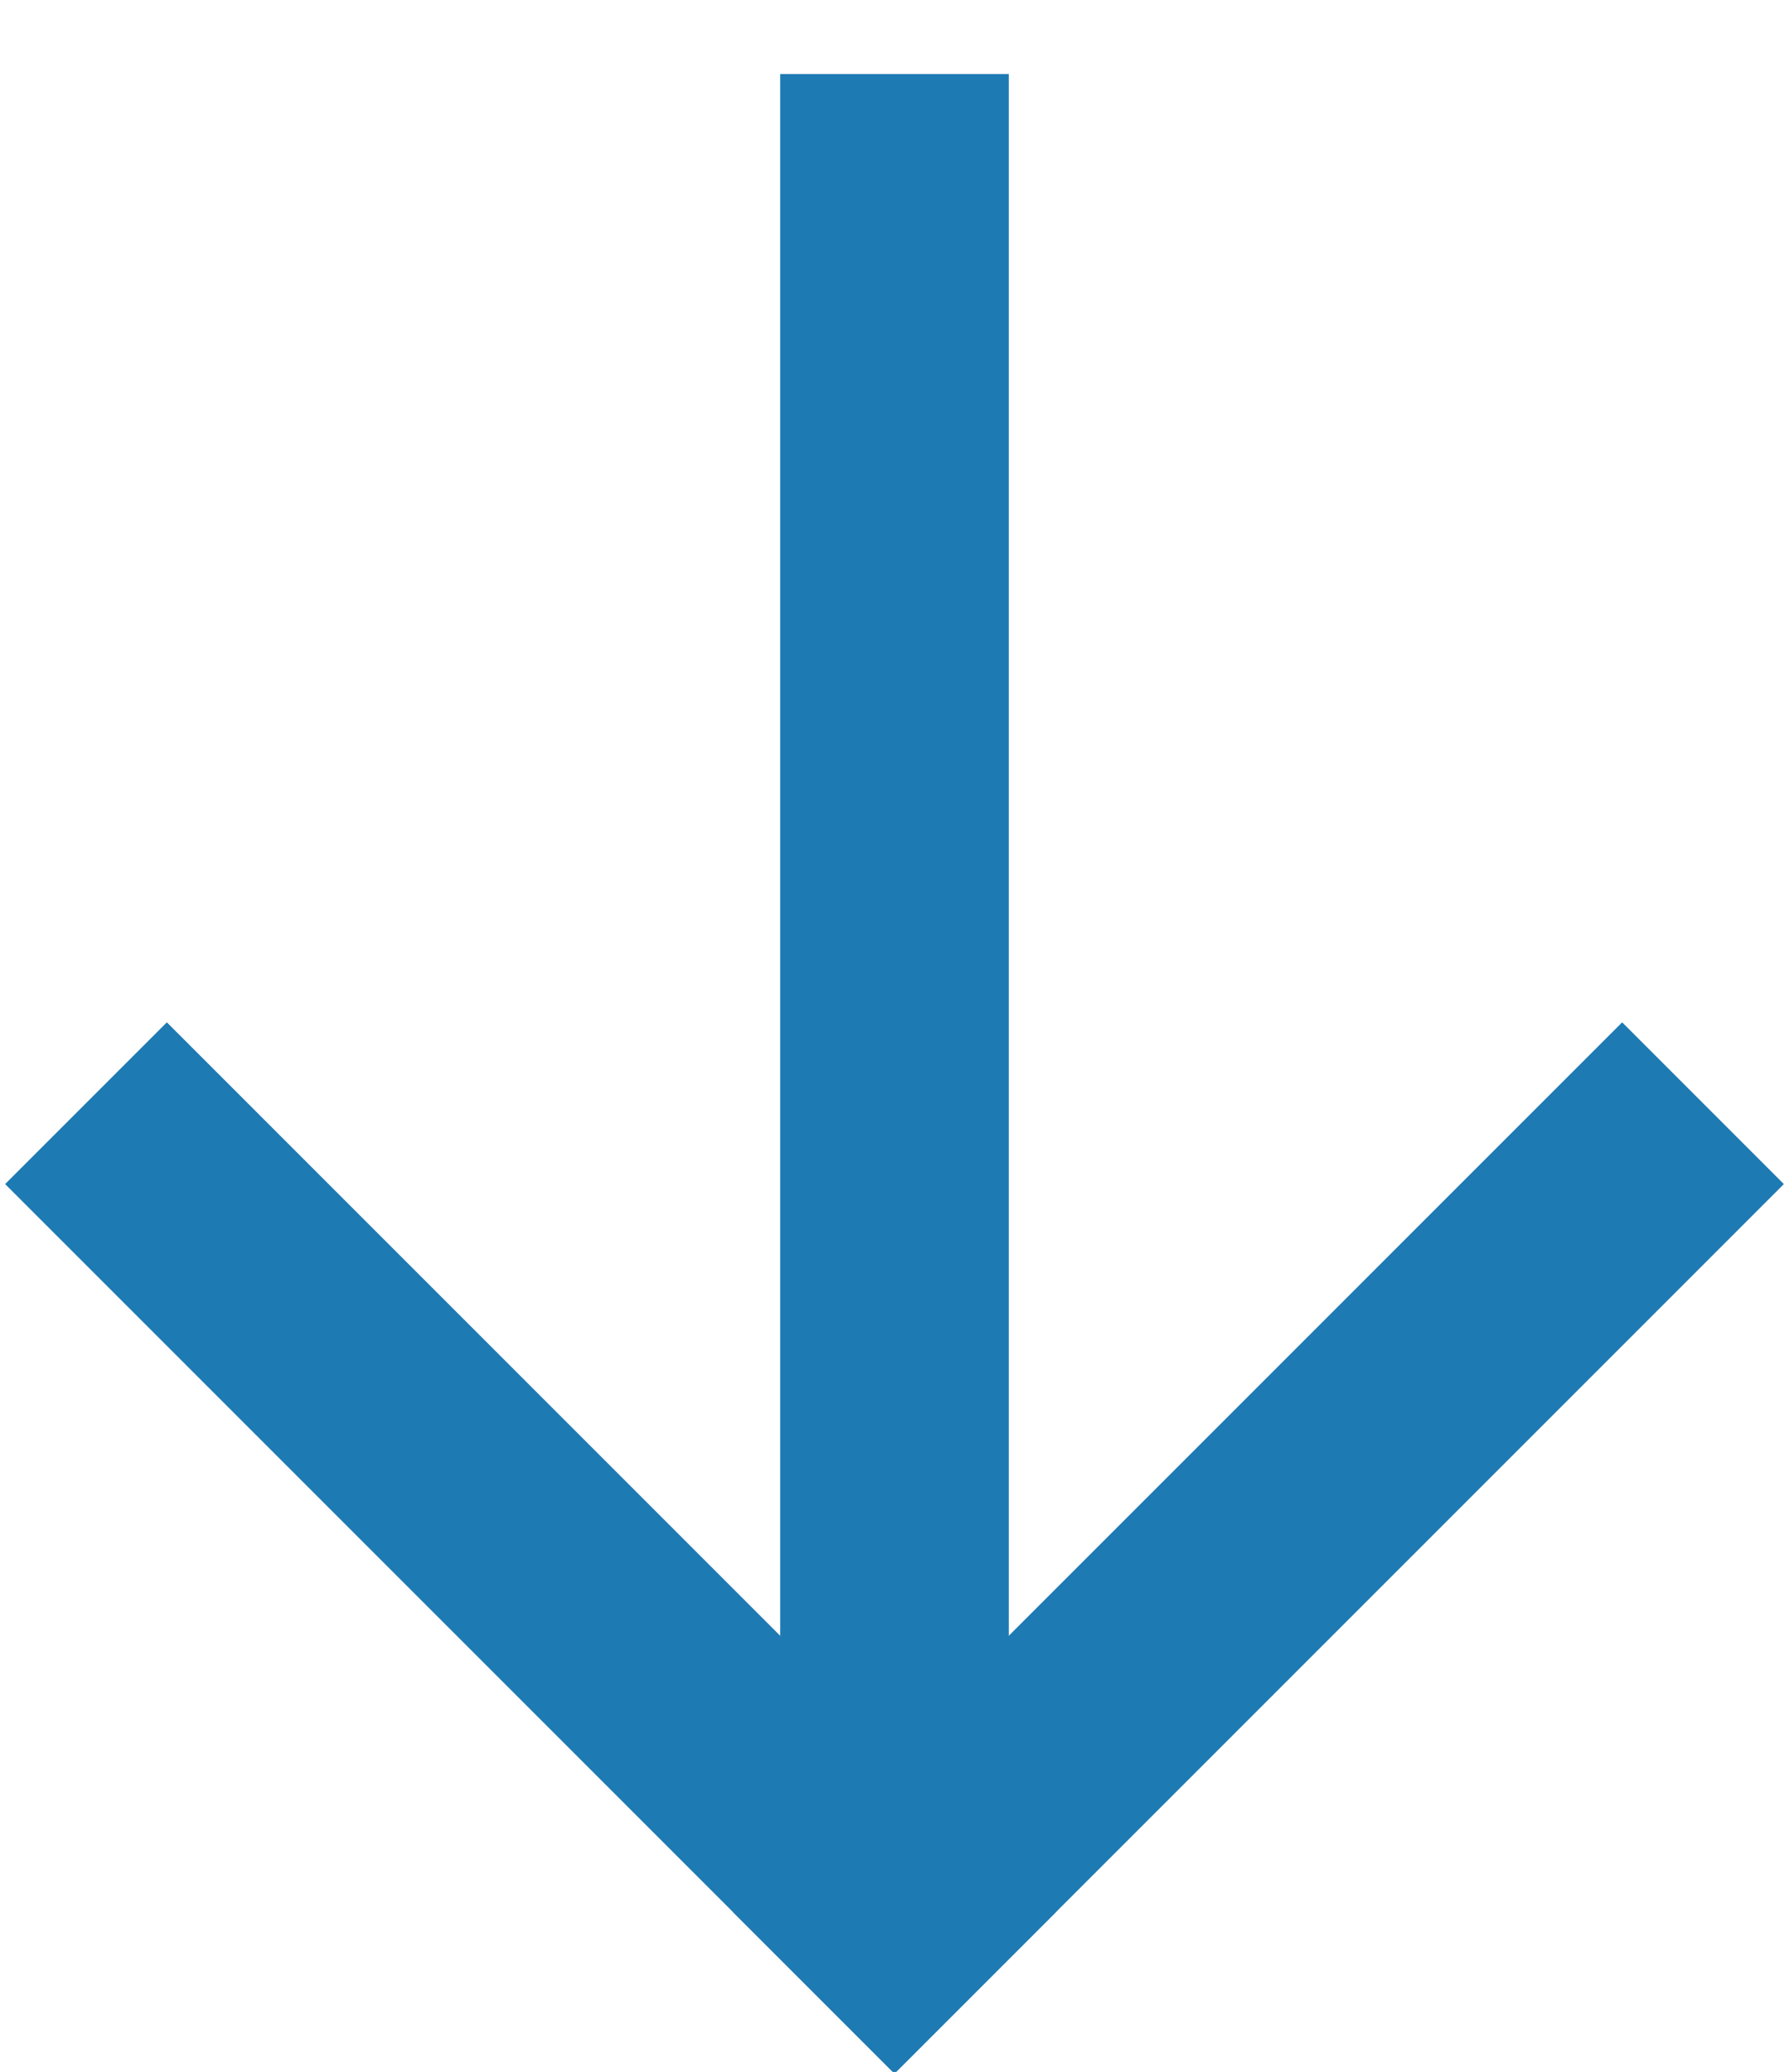 <?xml version="1.0" encoding="UTF-8"?>
<svg width="19px" height="22px" viewBox="0 0 19 22" version="1.1" xmlns="http://www.w3.org/2000/svg" xmlns:xlink="http://www.w3.org/1999/xlink">
    <!-- Generator: Sketch 57.1 (83088) - https://sketch.com -->
    <title>Arrown/Down</title>
    <desc>Created with Sketch.</desc>
    <g id="Page-1" stroke="none" stroke-width="1" fill="none" fill-rule="evenodd">
        <g id="Home---BIM-Shop" transform="translate(-78, -311)" fill="#1E7AB3">
            <g id="Arrown/Down" transform="translate(87.5, 321.5) rotate(45) translate(-87.5, -321.5) translate(79, 313)">
                <g id="Group-2">
                    <rect id="Rectangle" x="3.287" y="14.216" width="13.357" height="2.429"></rect>
                    <polygon id="Rectangle-Copy-8" transform="translate(8.5, 8.5) rotate(45) translate(-8.5, -8.5) " points="-1.214 7.286 18.214 7.286 18.214 9.714 -1.214 9.714"></polygon>
                    <polygon id="Rectangle-Copy" transform="translate(15.43, 9.966) scale(1, -1) rotate(90) translate(-15.43, -9.966) " points="8.751 8.751 22.109 8.751 22.109 11.18 8.751 11.18"></polygon>
                </g>
            </g>
        </g>
    </g>
</svg>